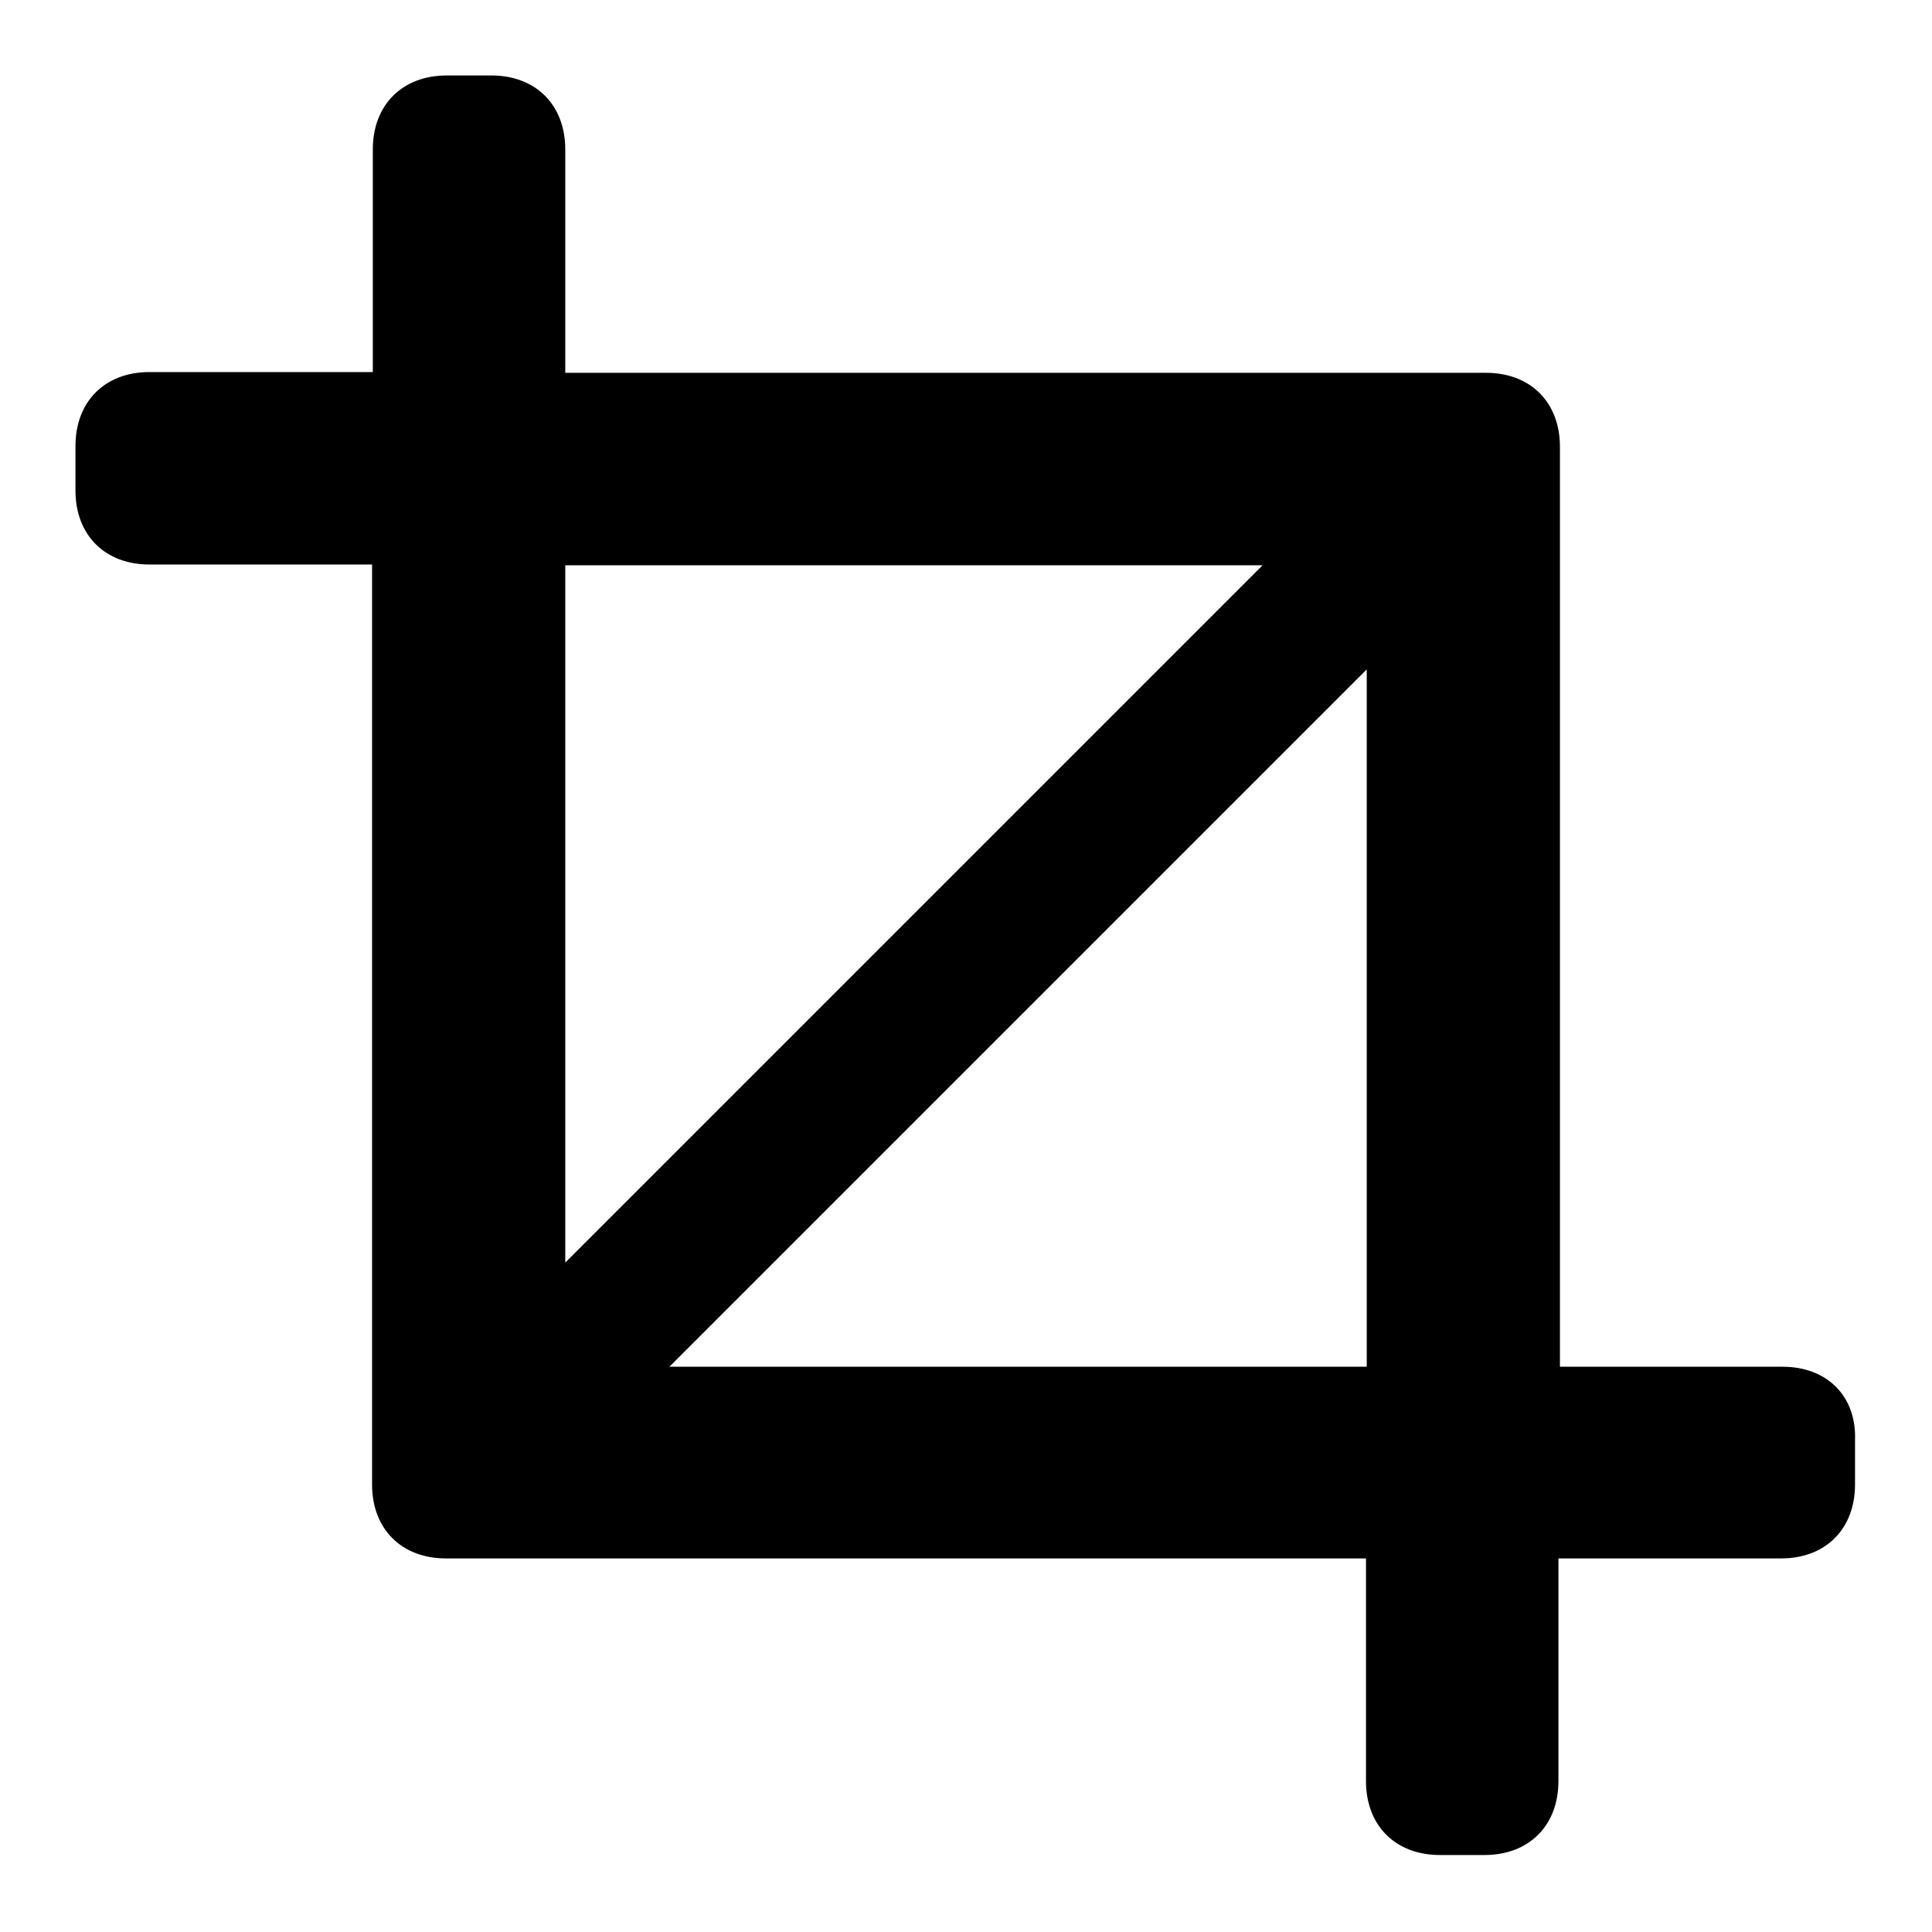 <?xml version="1.0" encoding="utf-8"?>
<!-- Svg Vector Icons : http://www.onlinewebfonts.com/icon -->
<!DOCTYPE svg PUBLIC "-//W3C//DTD SVG 1.1//EN" "http://www.w3.org/Graphics/SVG/1.1/DTD/svg11.dtd">
<svg version="1.1" xmlns="http://www.w3.org/2000/svg" xmlns:xlink="http://www.w3.org/1999/xlink" x="0px" y="0px" viewBox="0 0 256 256" enable-background="new 0 0 256 256" xml:space="preserve">
<g> <path fill="#000000" d="M236.2,181.1h-29.5V74.9V59.2c0-5.9-3.9-9.8-9.8-9.8h-15.7H74.9V19.8c0-5.9-3.9-9.8-9.8-9.8h-5.9 c-5.9,0-9.8,3.9-9.8,9.8v29.5H19.8c-5.9,0-9.8,3.9-9.8,9.8v5.9c0,5.9,3.9,9.8,9.8,9.8h29.5v106.2v15.7c0,5.9,3.9,9.8,9.8,9.8h15.7 h106.2v29.5c0,5.9,3.9,9.8,9.8,9.8h5.9c5.9,0,9.8-3.9,9.8-9.8v-29.5h29.5c5.9,0,9.8-3.9,9.8-9.8v-5.9 C246,185,242.1,181.1,236.2,181.1z M74.9,74.9h92.4l-92.4,92.4V74.9z M181.1,181.1H88.7l92.4-92.4V181.1z"/></g>
</svg>